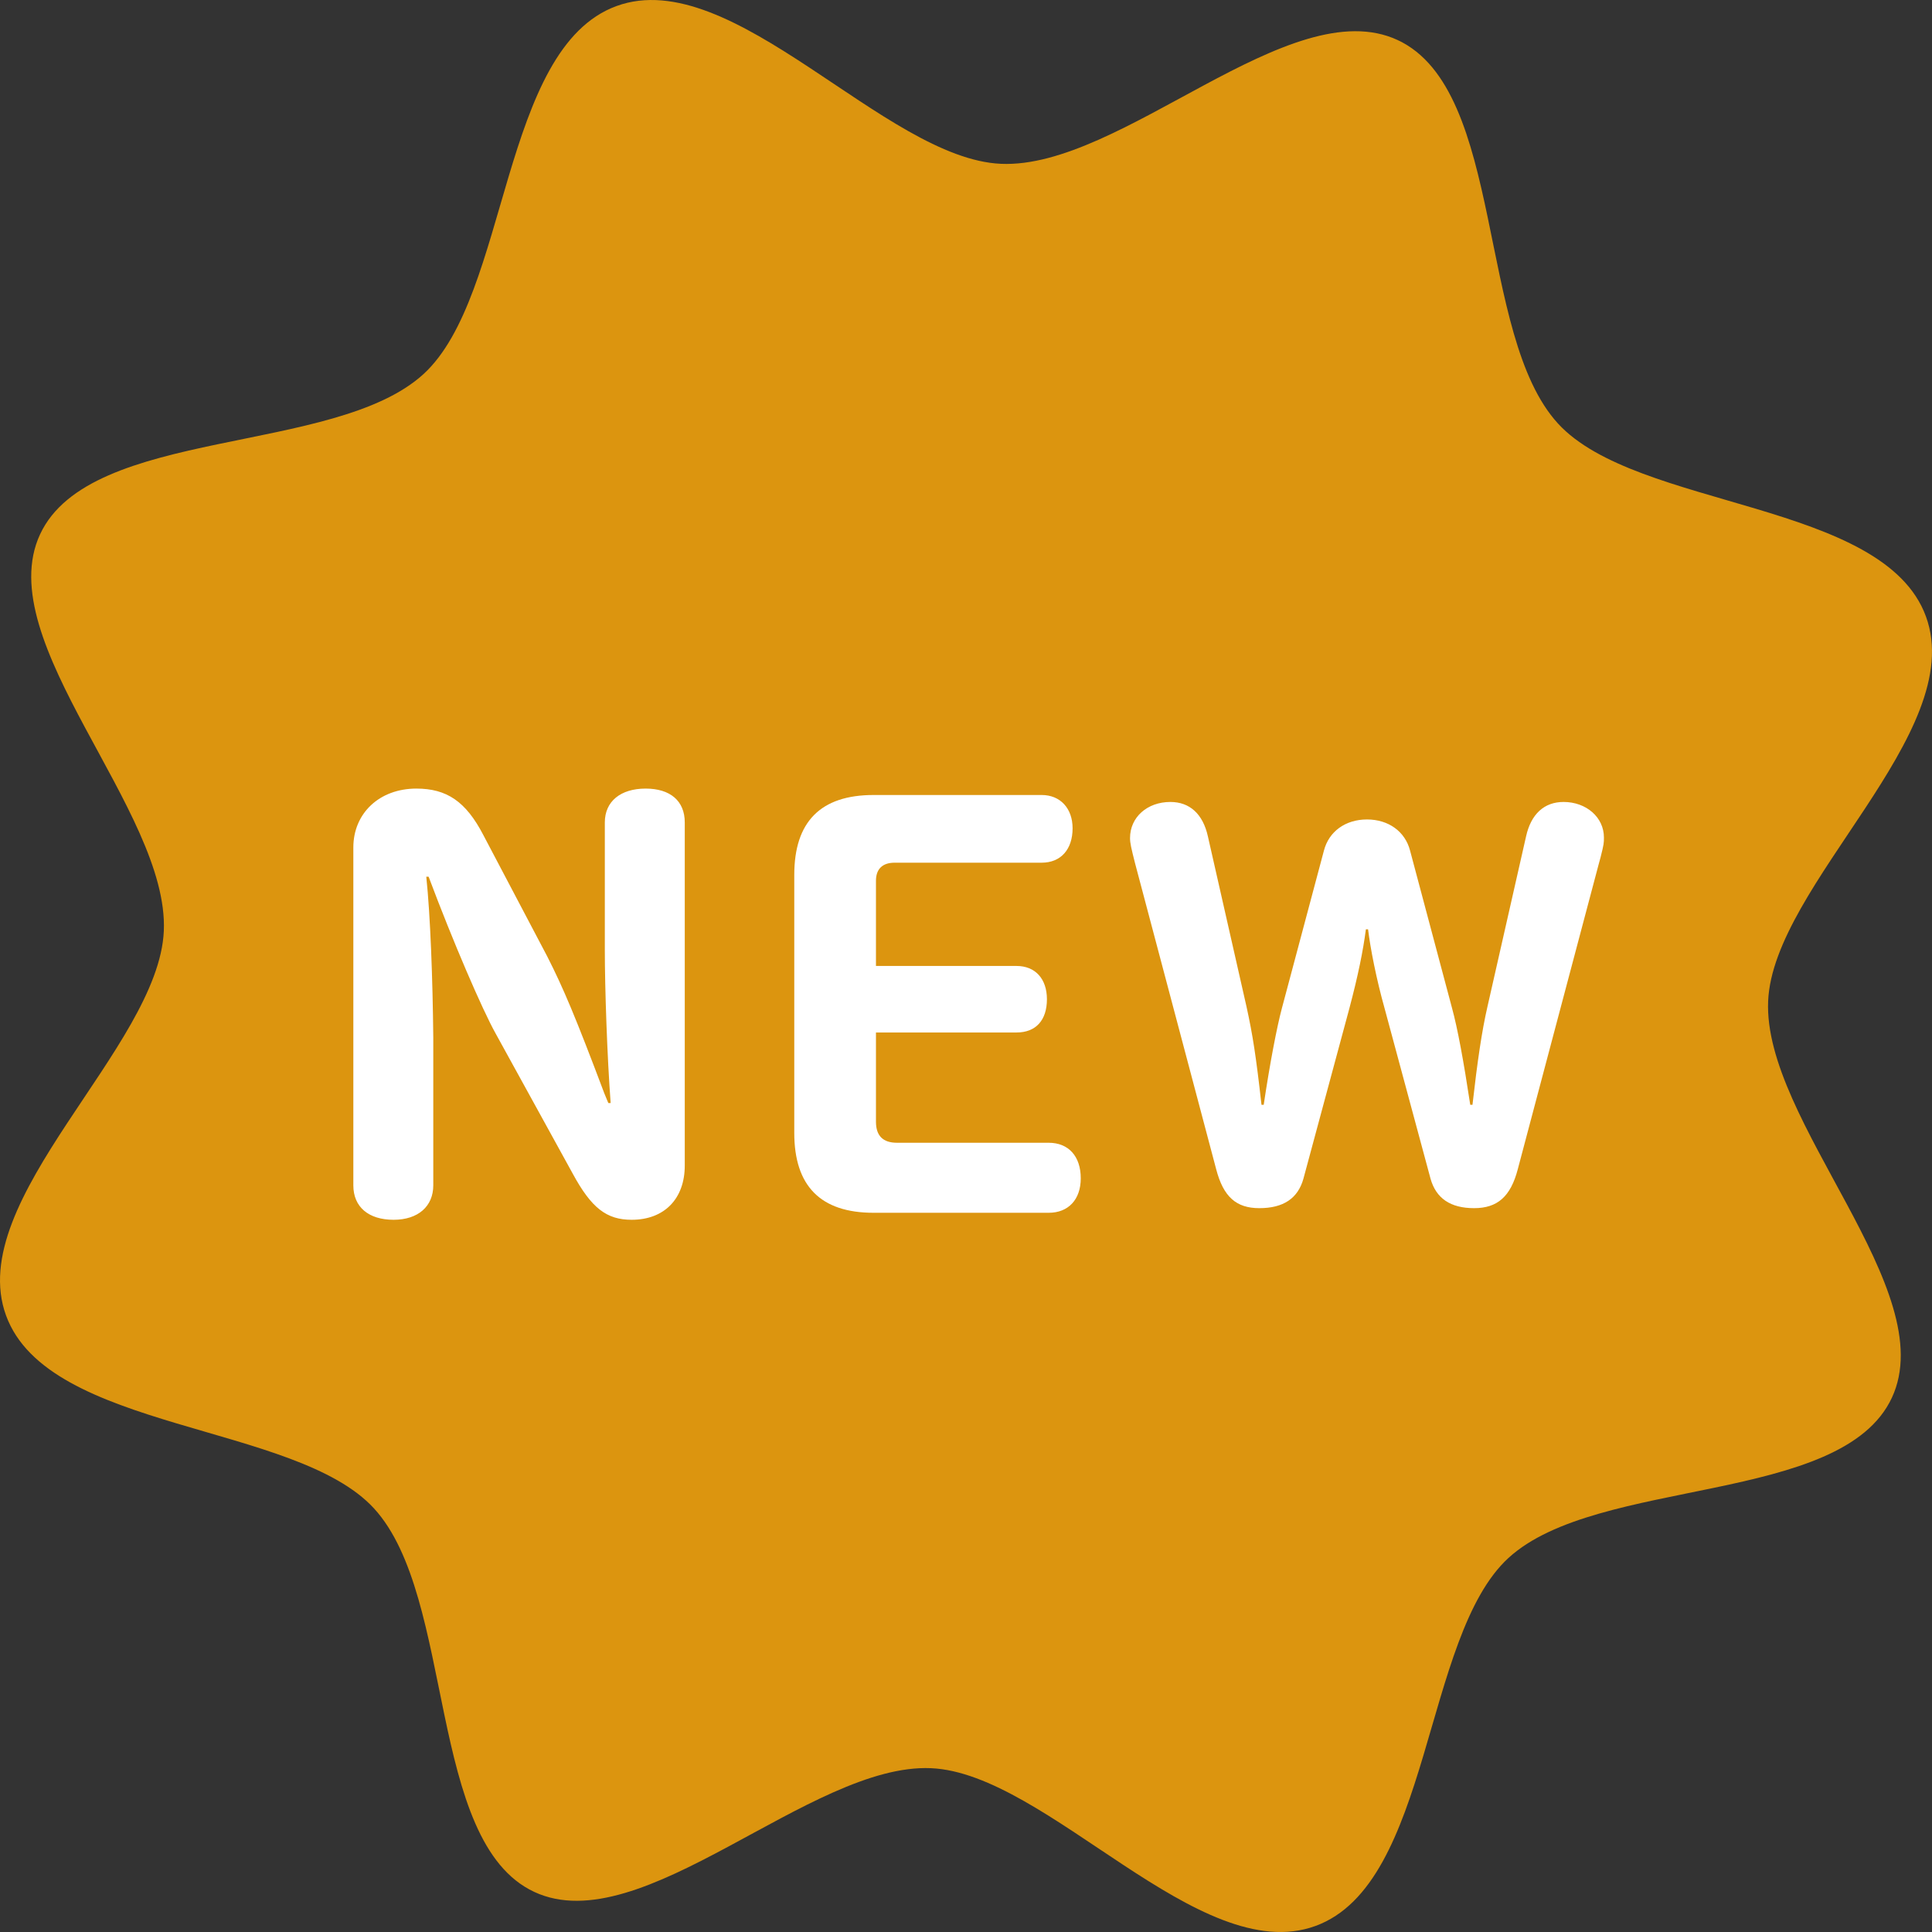 <?xml version="1.0" encoding="UTF-8"?>
<svg width="53px" height="53px" viewBox="0 0 53 53" version="1.1" xmlns="http://www.w3.org/2000/svg" xmlns:xlink="http://www.w3.org/1999/xlink">
    <rect x="0" y="0" width="53" height="53" fill="#333333" stroke="none"/>
    <title>ico-new</title>
    <g id="Symbols" stroke="none" stroke-width="1" fill="none" fill-rule="evenodd">
        <g id="Group-4">
            <path d="M52.835,16.915 C53.996,20.104 48.646,24.269 48.505,27.46 C48.36,30.767 53.277,35.391 51.899,38.344 C50.522,41.299 43.82,40.503 41.38,42.74 C39.027,44.899 39.274,51.675 36.085,52.835 C32.897,53.996 28.731,48.647 25.541,48.506 C22.233,48.36 17.61,53.278 14.656,51.9 C11.702,50.522 12.498,43.82 10.26,41.38 C8.101,39.026 1.326,39.274 0.165,36.085 C-0.996,32.897 4.353,28.732 4.494,25.541 C4.641,22.233 -0.277,17.61 1.1,14.656 C2.478,11.702 9.18,12.497 11.62,10.26 C13.974,8.101 13.727,1.326 16.915,0.165 C20.103,-0.996 24.268,4.354 27.459,4.494 C30.767,4.641 35.39,-0.277 38.344,1.1 C41.299,2.479 40.503,9.18 42.741,11.62 C44.899,13.974 51.675,13.727 52.835,16.915" id="Fill-154" fill="#DC950F"></path>
            <path d="M37.47,25.494 C37.394,26.079 37.258,26.753 37.015,27.669 L35.757,32.333 C35.606,32.873 35.212,33.143 34.546,33.143 C33.909,33.143 33.561,32.828 33.364,32.078 L31.137,23.679 C31.03,23.259 31,23.124 31,22.989 C31,22.42 31.47,22 32.107,22 C32.637,22 33,22.33 33.136,22.945 L34.197,27.624 C34.364,28.388 34.455,28.958 34.606,30.308 L34.667,30.308 C34.834,29.184 35.03,28.164 35.167,27.654 L36.319,23.334 C36.455,22.81 36.909,22.48 37.5,22.48 C38.091,22.48 38.546,22.81 38.682,23.334 L39.833,27.654 C39.985,28.209 40.151,29.108 40.333,30.308 L40.394,30.308 C40.53,29.108 40.651,28.284 40.803,27.624 L41.864,22.945 C42,22.33 42.363,22 42.893,22 C43.515,22 44,22.42 44,22.974 C44,23.124 44,23.154 43.909,23.514 L43.864,23.679 L41.636,32.078 C41.44,32.828 41.076,33.143 40.439,33.143 C39.788,33.143 39.394,32.873 39.243,32.333 L37.985,27.669 C37.757,26.859 37.591,26.004 37.53,25.494 L37.47,25.494 Z" id="Fill-157" fill="#FFFFFF"></path>
            <path d="M11.694,24.05 C11.806,25.106 11.87,26.867 11.886,28.452 L11.886,32.517 C11.886,33.093 11.47,33.462 10.798,33.462 C10.109,33.462 9.693,33.11 9.693,32.517 L9.693,23.25 C9.693,22.305 10.413,21.633 11.422,21.633 C12.254,21.633 12.782,21.985 13.262,22.913 L15.007,26.227 C15.455,27.107 15.792,27.907 16.576,29.988 L16.688,30.26 L16.752,30.26 C16.656,28.996 16.592,27.091 16.592,26.067 L16.592,22.561 C16.592,21.985 17.024,21.633 17.712,21.633 C18.384,21.633 18.785,21.969 18.785,22.561 L18.785,31.973 C18.785,32.885 18.225,33.462 17.328,33.462 C16.64,33.462 16.224,33.141 15.712,32.197 L13.599,28.356 C13.231,27.699 12.43,25.842 11.758,24.05 L11.694,24.05 Z" id="Fill-155" fill="#FFFFFF"></path>
            <path d="M24.03,30.773 C24.03,31.157 24.222,31.349 24.606,31.349 L28.768,31.349 C29.312,31.349 29.648,31.717 29.648,32.326 C29.648,32.902 29.312,33.27 28.768,33.27 L23.966,33.27 C22.509,33.27 21.789,32.534 21.789,31.077 L21.789,24.002 C21.789,22.545 22.509,21.809 23.966,21.809 L28.576,21.809 C29.088,21.809 29.424,22.177 29.424,22.722 C29.424,23.298 29.104,23.666 28.576,23.666 L24.542,23.666 C24.206,23.666 24.03,23.842 24.03,24.162 L24.03,26.499 L27.887,26.499 C28.4,26.499 28.72,26.851 28.72,27.412 C28.72,27.988 28.416,28.324 27.887,28.324 L24.03,28.324 L24.03,30.773 Z" id="Fill-156" fill="#FFFFFF"></path>
        </g>
    </g>
</svg>